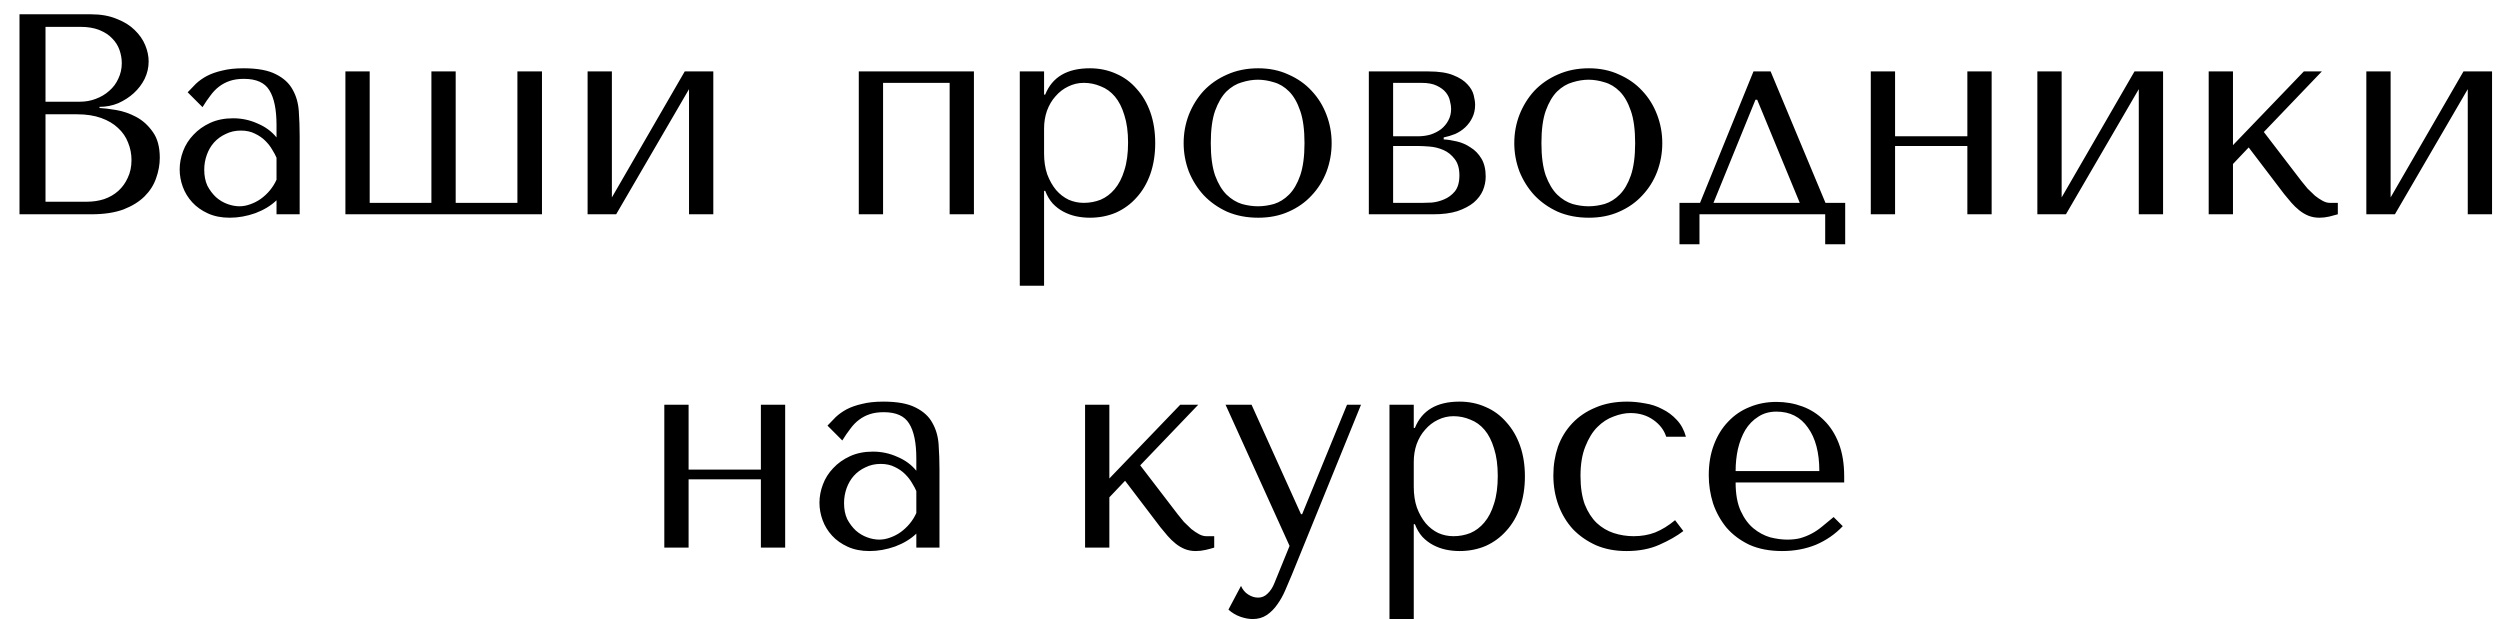 <?xml version="1.0" encoding="UTF-8"?> <svg xmlns="http://www.w3.org/2000/svg" width="105" height="26" viewBox="0 0 105 26" fill="none"> <path d="M0.819 9H3.831C4.367 9 4.819 8.932 5.187 8.796C5.555 8.652 5.851 8.468 6.075 8.244C6.299 8.02 6.459 7.768 6.555 7.488C6.659 7.2 6.711 6.912 6.711 6.624C6.711 6.168 6.611 5.804 6.411 5.532C6.219 5.26 5.987 5.052 5.715 4.908C5.443 4.764 5.163 4.668 4.875 4.62C4.587 4.572 4.355 4.544 4.179 4.536V4.488C4.459 4.488 4.723 4.436 4.971 4.332C5.219 4.22 5.435 4.08 5.619 3.912C5.811 3.736 5.963 3.536 6.075 3.312C6.187 3.08 6.243 2.836 6.243 2.58C6.243 2.356 6.195 2.128 6.099 1.896C6.003 1.664 5.855 1.452 5.655 1.26C5.463 1.068 5.211 0.912 4.899 0.792C4.595 0.664 4.235 0.6 3.819 0.6H0.819V9ZM1.911 8.472V4.8H3.231C3.623 4.8 3.963 4.852 4.251 4.956C4.539 5.06 4.775 5.2 4.959 5.376C5.151 5.552 5.291 5.756 5.379 5.988C5.475 6.22 5.523 6.464 5.523 6.72C5.523 7 5.471 7.248 5.367 7.464C5.271 7.68 5.139 7.864 4.971 8.016C4.803 8.168 4.603 8.284 4.371 8.364C4.147 8.436 3.907 8.472 3.651 8.472H1.911ZM1.911 4.272V1.128H3.375C3.687 1.128 3.951 1.172 4.167 1.26C4.391 1.348 4.571 1.464 4.707 1.608C4.851 1.752 4.955 1.916 5.019 2.1C5.083 2.284 5.115 2.468 5.115 2.652C5.115 2.884 5.067 3.1 4.971 3.3C4.883 3.5 4.755 3.672 4.587 3.816C4.427 3.96 4.239 4.072 4.023 4.152C3.815 4.232 3.591 4.272 3.351 4.272H1.911ZM10.234 2.868C10.818 2.868 11.27 2.952 11.59 3.12C11.91 3.28 12.142 3.492 12.286 3.756C12.438 4.02 12.526 4.324 12.55 4.668C12.574 5.012 12.586 5.364 12.586 5.724V9H11.614V8.412C11.382 8.636 11.086 8.816 10.726 8.952C10.366 9.08 10.006 9.144 9.646 9.144C9.302 9.144 8.998 9.084 8.734 8.964C8.47 8.844 8.25 8.688 8.074 8.496C7.898 8.304 7.766 8.088 7.678 7.848C7.59 7.608 7.546 7.364 7.546 7.116C7.546 6.86 7.594 6.604 7.69 6.348C7.786 6.092 7.93 5.864 8.122 5.664C8.314 5.456 8.55 5.288 8.83 5.16C9.11 5.032 9.43 4.968 9.79 4.968C10.15 4.968 10.49 5.04 10.81 5.184C11.138 5.32 11.406 5.516 11.614 5.772V5.256C11.614 4.6 11.514 4.112 11.314 3.792C11.122 3.472 10.766 3.312 10.246 3.312C10.022 3.312 9.826 3.34 9.658 3.396C9.49 3.452 9.338 3.532 9.202 3.636C9.074 3.732 8.954 3.856 8.842 4.008C8.73 4.152 8.618 4.316 8.506 4.5L7.882 3.876C7.994 3.756 8.11 3.636 8.23 3.516C8.358 3.396 8.51 3.288 8.686 3.192C8.87 3.096 9.086 3.02 9.334 2.964C9.582 2.9 9.882 2.868 10.234 2.868ZM11.614 6.624C11.574 6.528 11.514 6.416 11.434 6.288C11.362 6.16 11.266 6.036 11.146 5.916C11.026 5.796 10.882 5.696 10.714 5.616C10.546 5.528 10.346 5.484 10.114 5.484C9.882 5.484 9.67 5.532 9.478 5.628C9.286 5.716 9.122 5.836 8.986 5.988C8.858 6.132 8.758 6.304 8.686 6.504C8.614 6.704 8.578 6.912 8.578 7.128C8.578 7.384 8.622 7.608 8.71 7.8C8.806 7.984 8.926 8.144 9.07 8.28C9.214 8.408 9.374 8.504 9.55 8.568C9.726 8.632 9.894 8.664 10.054 8.664C10.206 8.664 10.358 8.636 10.51 8.58C10.67 8.524 10.818 8.448 10.954 8.352C11.098 8.248 11.226 8.128 11.338 7.992C11.45 7.856 11.542 7.708 11.614 7.548V6.624ZM14.507 9H22.763V3H21.731V8.52H19.139V3H18.119V8.52H15.527V3H14.507V9ZM25.699 8.292V3H24.679V9H25.879L28.939 3.744V9H29.959V3H28.759L25.699 8.292ZM37.089 3.48H39.885V9H40.905V3H36.069V9H37.089V3.48ZM42.831 12H43.851V8.016H43.899C43.979 8.224 44.083 8.4 44.211 8.544C44.347 8.688 44.499 8.804 44.667 8.892C44.835 8.98 45.011 9.044 45.195 9.084C45.387 9.124 45.579 9.144 45.771 9.144C46.171 9.144 46.539 9.072 46.875 8.928C47.211 8.776 47.499 8.564 47.739 8.292C47.987 8.02 48.179 7.692 48.315 7.308C48.451 6.916 48.519 6.484 48.519 6.012C48.519 5.532 48.451 5.1 48.315 4.716C48.179 4.332 47.987 4.004 47.739 3.732C47.499 3.452 47.211 3.24 46.875 3.096C46.539 2.944 46.171 2.868 45.771 2.868C44.819 2.868 44.195 3.236 43.899 3.972H43.851V3H42.831V12ZM43.851 5.4C43.851 5.136 43.891 4.888 43.971 4.656C44.059 4.416 44.179 4.212 44.331 4.044C44.483 3.868 44.659 3.732 44.859 3.636C45.067 3.532 45.287 3.48 45.519 3.48C45.767 3.48 46.003 3.528 46.227 3.624C46.459 3.712 46.659 3.856 46.827 4.056C46.995 4.256 47.127 4.516 47.223 4.836C47.327 5.156 47.379 5.54 47.379 5.988C47.379 6.444 47.327 6.832 47.223 7.152C47.127 7.472 46.991 7.736 46.815 7.944C46.647 8.144 46.451 8.292 46.227 8.388C46.003 8.476 45.767 8.52 45.519 8.52C45.295 8.52 45.083 8.476 44.883 8.388C44.683 8.292 44.507 8.156 44.355 7.98C44.203 7.796 44.079 7.576 43.983 7.32C43.895 7.064 43.851 6.772 43.851 6.444V5.4ZM55.929 6.012C55.929 6.428 55.857 6.828 55.713 7.212C55.569 7.588 55.361 7.92 55.089 8.208C54.825 8.496 54.501 8.724 54.117 8.892C53.741 9.06 53.317 9.144 52.845 9.144C52.365 9.144 51.929 9.06 51.537 8.892C51.153 8.716 50.825 8.484 50.553 8.196C50.289 7.908 50.081 7.576 49.929 7.2C49.785 6.816 49.713 6.42 49.713 6.012C49.713 5.596 49.785 5.2 49.929 4.824C50.081 4.44 50.289 4.104 50.553 3.816C50.825 3.528 51.153 3.3 51.537 3.132C51.929 2.956 52.365 2.868 52.845 2.868C53.317 2.868 53.741 2.956 54.117 3.132C54.501 3.3 54.825 3.528 55.089 3.816C55.361 4.104 55.569 4.44 55.713 4.824C55.857 5.2 55.929 5.596 55.929 6.012ZM54.789 6.012C54.789 5.452 54.729 5 54.609 4.656C54.489 4.304 54.333 4.032 54.141 3.84C53.949 3.648 53.737 3.52 53.505 3.456C53.273 3.384 53.049 3.348 52.833 3.348C52.617 3.348 52.393 3.384 52.161 3.456C51.929 3.52 51.713 3.648 51.513 3.84C51.321 4.032 51.161 4.304 51.033 4.656C50.913 5 50.853 5.452 50.853 6.012C50.853 6.564 50.913 7.016 51.033 7.368C51.161 7.712 51.321 7.98 51.513 8.172C51.713 8.364 51.929 8.496 52.161 8.568C52.393 8.632 52.617 8.664 52.833 8.664C53.049 8.664 53.273 8.632 53.505 8.568C53.737 8.496 53.949 8.364 54.141 8.172C54.333 7.98 54.489 7.712 54.609 7.368C54.729 7.016 54.789 6.564 54.789 6.012ZM57.491 3V9H60.203C60.595 9 60.931 8.956 61.211 8.868C61.491 8.772 61.719 8.652 61.895 8.508C62.071 8.356 62.199 8.188 62.279 8.004C62.359 7.812 62.399 7.616 62.399 7.416C62.399 7.112 62.339 6.86 62.219 6.66C62.099 6.46 61.947 6.304 61.763 6.192C61.587 6.072 61.395 5.988 61.187 5.94C60.987 5.892 60.803 5.864 60.635 5.856V5.772C60.795 5.74 60.955 5.692 61.115 5.628C61.275 5.556 61.415 5.464 61.535 5.352C61.663 5.232 61.763 5.096 61.835 4.944C61.915 4.784 61.955 4.604 61.955 4.404C61.955 4.292 61.935 4.156 61.895 3.996C61.855 3.836 61.767 3.684 61.631 3.54C61.495 3.388 61.295 3.26 61.031 3.156C60.775 3.052 60.431 3 59.999 3H57.491ZM58.511 8.52V6.132H59.567C59.695 6.132 59.855 6.14 60.047 6.156C60.247 6.172 60.439 6.22 60.623 6.3C60.807 6.38 60.963 6.504 61.091 6.672C61.227 6.84 61.295 7.072 61.295 7.368C61.295 7.656 61.231 7.88 61.103 8.04C60.975 8.192 60.823 8.304 60.647 8.376C60.479 8.448 60.307 8.492 60.131 8.508C59.963 8.516 59.839 8.52 59.759 8.52H58.511ZM58.511 5.724V3.48H59.699C59.971 3.48 60.187 3.52 60.347 3.6C60.515 3.68 60.643 3.776 60.731 3.888C60.819 4 60.875 4.12 60.899 4.248C60.931 4.368 60.947 4.476 60.947 4.572C60.947 4.756 60.907 4.92 60.827 5.064C60.755 5.2 60.655 5.32 60.527 5.424C60.399 5.52 60.251 5.596 60.083 5.652C59.915 5.7 59.739 5.724 59.555 5.724H58.511ZM69.816 6.012C69.816 6.428 69.744 6.828 69.6 7.212C69.456 7.588 69.248 7.92 68.976 8.208C68.712 8.496 68.388 8.724 68.004 8.892C67.628 9.06 67.204 9.144 66.732 9.144C66.252 9.144 65.816 9.06 65.424 8.892C65.04 8.716 64.712 8.484 64.44 8.196C64.176 7.908 63.968 7.576 63.816 7.2C63.672 6.816 63.6 6.42 63.6 6.012C63.6 5.596 63.672 5.2 63.816 4.824C63.968 4.44 64.176 4.104 64.44 3.816C64.712 3.528 65.04 3.3 65.424 3.132C65.816 2.956 66.252 2.868 66.732 2.868C67.204 2.868 67.628 2.956 68.004 3.132C68.388 3.3 68.712 3.528 68.976 3.816C69.248 4.104 69.456 4.44 69.6 4.824C69.744 5.2 69.816 5.596 69.816 6.012ZM68.676 6.012C68.676 5.452 68.616 5 68.496 4.656C68.376 4.304 68.22 4.032 68.028 3.84C67.836 3.648 67.624 3.52 67.392 3.456C67.16 3.384 66.936 3.348 66.72 3.348C66.504 3.348 66.28 3.384 66.048 3.456C65.816 3.52 65.6 3.648 65.4 3.84C65.208 4.032 65.048 4.304 64.92 4.656C64.8 5 64.74 5.452 64.74 6.012C64.74 6.564 64.8 7.016 64.92 7.368C65.048 7.712 65.208 7.98 65.4 8.172C65.6 8.364 65.816 8.496 66.048 8.568C66.28 8.632 66.504 8.664 66.72 8.664C66.936 8.664 67.16 8.632 67.392 8.568C67.624 8.496 67.836 8.364 68.028 8.172C68.22 7.98 68.376 7.712 68.496 7.368C68.616 7.016 68.676 6.564 68.676 6.012ZM76.67 8.52L74.366 3H73.646L71.402 8.52H70.538V10.26H71.378V9H76.658V10.26H77.498V8.52H76.67ZM73.73 4.188H73.802L75.59 8.52H71.966L73.73 4.188ZM79.593 6.132H82.629V9H83.649V3H82.629V5.724H79.593V3H78.573V9H79.593V6.132ZM86.589 8.292V3H85.569V9H86.769L89.829 3.744V9H90.849V3H89.649L86.589 8.292ZM93.785 6.096V3H92.765V9H93.785V6.888L94.445 6.192L95.933 8.148C96.029 8.268 96.129 8.388 96.233 8.508C96.337 8.628 96.449 8.736 96.569 8.832C96.689 8.928 96.817 9.004 96.953 9.06C97.097 9.116 97.249 9.144 97.409 9.144C97.553 9.144 97.693 9.128 97.829 9.096C97.965 9.064 98.085 9.032 98.189 9V8.52H97.853C97.757 8.52 97.657 8.492 97.553 8.436C97.449 8.38 97.341 8.308 97.229 8.22C97.125 8.124 97.021 8.024 96.917 7.92C96.821 7.808 96.733 7.7 96.653 7.596L95.081 5.544L97.517 3H96.761L93.785 6.096ZM100.406 8.292V3H99.386V9H100.586L103.646 3.744V9H104.666V3H103.466L100.406 8.292ZM28.921 20.132H31.957V23H32.977V17H31.957V19.724H28.921V17H27.901V23H28.921V20.132ZM37.105 16.868C37.69 16.868 38.142 16.952 38.462 17.12C38.782 17.28 39.014 17.492 39.157 17.756C39.309 18.02 39.398 18.324 39.422 18.668C39.446 19.012 39.458 19.364 39.458 19.724V23H38.486V22.412C38.254 22.636 37.958 22.816 37.597 22.952C37.237 23.08 36.877 23.144 36.517 23.144C36.173 23.144 35.87 23.084 35.605 22.964C35.342 22.844 35.121 22.688 34.946 22.496C34.77 22.304 34.638 22.088 34.55 21.848C34.462 21.608 34.417 21.364 34.417 21.116C34.417 20.86 34.465 20.604 34.562 20.348C34.657 20.092 34.801 19.864 34.993 19.664C35.185 19.456 35.422 19.288 35.702 19.16C35.981 19.032 36.301 18.968 36.661 18.968C37.022 18.968 37.361 19.04 37.681 19.184C38.01 19.32 38.278 19.516 38.486 19.772V19.256C38.486 18.6 38.386 18.112 38.185 17.792C37.993 17.472 37.638 17.312 37.117 17.312C36.894 17.312 36.697 17.34 36.529 17.396C36.361 17.452 36.209 17.532 36.074 17.636C35.946 17.732 35.825 17.856 35.714 18.008C35.602 18.152 35.489 18.316 35.377 18.5L34.754 17.876C34.865 17.756 34.981 17.636 35.102 17.516C35.23 17.396 35.382 17.288 35.557 17.192C35.742 17.096 35.958 17.02 36.206 16.964C36.453 16.9 36.754 16.868 37.105 16.868ZM38.486 20.624C38.446 20.528 38.386 20.416 38.306 20.288C38.233 20.16 38.138 20.036 38.017 19.916C37.898 19.796 37.754 19.696 37.586 19.616C37.417 19.528 37.218 19.484 36.986 19.484C36.754 19.484 36.541 19.532 36.349 19.628C36.157 19.716 35.993 19.836 35.858 19.988C35.73 20.132 35.63 20.304 35.557 20.504C35.486 20.704 35.45 20.912 35.45 21.128C35.45 21.384 35.493 21.608 35.581 21.8C35.678 21.984 35.797 22.144 35.941 22.28C36.086 22.408 36.245 22.504 36.422 22.568C36.597 22.632 36.766 22.664 36.925 22.664C37.078 22.664 37.23 22.636 37.382 22.58C37.541 22.524 37.69 22.448 37.825 22.352C37.969 22.248 38.097 22.128 38.209 21.992C38.322 21.856 38.413 21.708 38.486 21.548V20.624ZM46.593 20.096V17H45.573V23H46.593V20.888L47.253 20.192L48.741 22.148C48.837 22.268 48.937 22.388 49.041 22.508C49.145 22.628 49.257 22.736 49.377 22.832C49.497 22.928 49.625 23.004 49.761 23.06C49.905 23.116 50.057 23.144 50.217 23.144C50.361 23.144 50.501 23.128 50.637 23.096C50.773 23.064 50.893 23.032 50.997 23V22.52H50.661C50.565 22.52 50.465 22.492 50.361 22.436C50.257 22.38 50.149 22.308 50.037 22.22C49.933 22.124 49.829 22.024 49.725 21.92C49.629 21.808 49.541 21.7 49.461 21.596L47.889 19.544L50.325 17H49.569L46.593 20.096ZM54.642 21.596L52.566 17H51.474L54.162 22.928L53.526 24.488C53.454 24.672 53.358 24.82 53.238 24.932C53.126 25.044 52.994 25.1 52.842 25.1C52.698 25.1 52.558 25.056 52.422 24.968C52.294 24.888 52.194 24.768 52.122 24.608L51.594 25.604C51.746 25.74 51.914 25.84 52.098 25.904C52.282 25.968 52.454 26 52.614 26C52.838 26 53.034 25.944 53.202 25.832C53.37 25.72 53.518 25.572 53.646 25.388C53.774 25.212 53.886 25.012 53.982 24.788C54.078 24.572 54.17 24.356 54.258 24.14L57.162 17H56.574L54.69 21.596H54.642ZM58.358 26H59.378V22.016H59.426C59.506 22.224 59.61 22.4 59.738 22.544C59.874 22.688 60.026 22.804 60.194 22.892C60.362 22.98 60.538 23.044 60.722 23.084C60.914 23.124 61.106 23.144 61.298 23.144C61.698 23.144 62.066 23.072 62.402 22.928C62.738 22.776 63.026 22.564 63.266 22.292C63.514 22.02 63.706 21.692 63.842 21.308C63.978 20.916 64.046 20.484 64.046 20.012C64.046 19.532 63.978 19.1 63.842 18.716C63.706 18.332 63.514 18.004 63.266 17.732C63.026 17.452 62.738 17.24 62.402 17.096C62.066 16.944 61.698 16.868 61.298 16.868C60.346 16.868 59.722 17.236 59.426 17.972H59.378V17H58.358V26ZM59.378 19.4C59.378 19.136 59.418 18.888 59.498 18.656C59.586 18.416 59.706 18.212 59.858 18.044C60.01 17.868 60.186 17.732 60.386 17.636C60.594 17.532 60.814 17.48 61.046 17.48C61.294 17.48 61.53 17.528 61.754 17.624C61.986 17.712 62.186 17.856 62.354 18.056C62.522 18.256 62.654 18.516 62.75 18.836C62.854 19.156 62.906 19.54 62.906 19.988C62.906 20.444 62.854 20.832 62.75 21.152C62.654 21.472 62.518 21.736 62.342 21.944C62.174 22.144 61.978 22.292 61.754 22.388C61.53 22.476 61.294 22.52 61.046 22.52C60.822 22.52 60.61 22.476 60.41 22.388C60.21 22.292 60.034 22.156 59.882 21.98C59.73 21.796 59.606 21.576 59.51 21.32C59.422 21.064 59.378 20.772 59.378 20.444V19.4ZM68.613 22.52C68.325 22.52 68.045 22.476 67.773 22.388C67.509 22.3 67.273 22.16 67.065 21.968C66.857 21.768 66.689 21.508 66.561 21.188C66.441 20.86 66.381 20.46 66.381 19.988C66.381 19.5 66.449 19.088 66.585 18.752C66.721 18.408 66.889 18.136 67.089 17.936C67.297 17.728 67.525 17.58 67.773 17.492C68.021 17.396 68.257 17.348 68.481 17.348C68.849 17.348 69.169 17.444 69.441 17.636C69.713 17.828 69.893 18.064 69.981 18.344H70.809C70.729 18.056 70.601 17.82 70.425 17.636C70.249 17.444 70.045 17.292 69.813 17.18C69.589 17.06 69.345 16.98 69.081 16.94C68.825 16.892 68.577 16.868 68.337 16.868C67.833 16.868 67.389 16.952 67.005 17.12C66.621 17.28 66.297 17.5 66.033 17.78C65.769 18.06 65.569 18.388 65.433 18.764C65.305 19.14 65.241 19.54 65.241 19.964C65.241 20.412 65.313 20.832 65.457 21.224C65.601 21.608 65.805 21.944 66.069 22.232C66.341 22.512 66.665 22.736 67.041 22.904C67.417 23.064 67.841 23.144 68.313 23.144C68.841 23.144 69.301 23.056 69.693 22.88C70.093 22.704 70.429 22.512 70.701 22.304L70.353 21.848C70.073 22.08 69.793 22.252 69.513 22.364C69.241 22.468 68.941 22.52 68.613 22.52ZM77.456 20.264V20.012C77.456 19.476 77.38 19.012 77.228 18.62C77.076 18.228 76.868 17.904 76.604 17.648C76.348 17.392 76.048 17.2 75.704 17.072C75.36 16.944 74.996 16.88 74.612 16.88C74.204 16.88 73.828 16.952 73.484 17.096C73.14 17.232 72.84 17.436 72.584 17.708C72.328 17.972 72.128 18.296 71.984 18.68C71.84 19.056 71.768 19.484 71.768 19.964C71.768 20.364 71.828 20.756 71.948 21.14C72.076 21.516 72.264 21.856 72.512 22.16C72.768 22.456 73.088 22.696 73.472 22.88C73.864 23.056 74.324 23.144 74.852 23.144C75.364 23.144 75.836 23.056 76.268 22.88C76.7 22.696 77.076 22.436 77.396 22.1L77.012 21.716C76.844 21.86 76.684 21.992 76.532 22.112C76.388 22.232 76.24 22.332 76.088 22.412C75.936 22.492 75.776 22.556 75.608 22.604C75.448 22.644 75.268 22.664 75.068 22.664C74.844 22.664 74.604 22.632 74.348 22.568C74.1 22.496 73.868 22.372 73.652 22.196C73.436 22.02 73.256 21.776 73.112 21.464C72.968 21.152 72.896 20.752 72.896 20.264H77.456ZM72.896 19.784C72.896 19.464 72.928 19.156 72.992 18.86C73.064 18.556 73.168 18.288 73.304 18.056C73.448 17.824 73.628 17.64 73.844 17.504C74.06 17.36 74.316 17.288 74.612 17.288C75.18 17.288 75.62 17.512 75.932 17.96C76.252 18.4 76.412 19.008 76.412 19.784H72.896Z" fill="black"></path> </svg> 